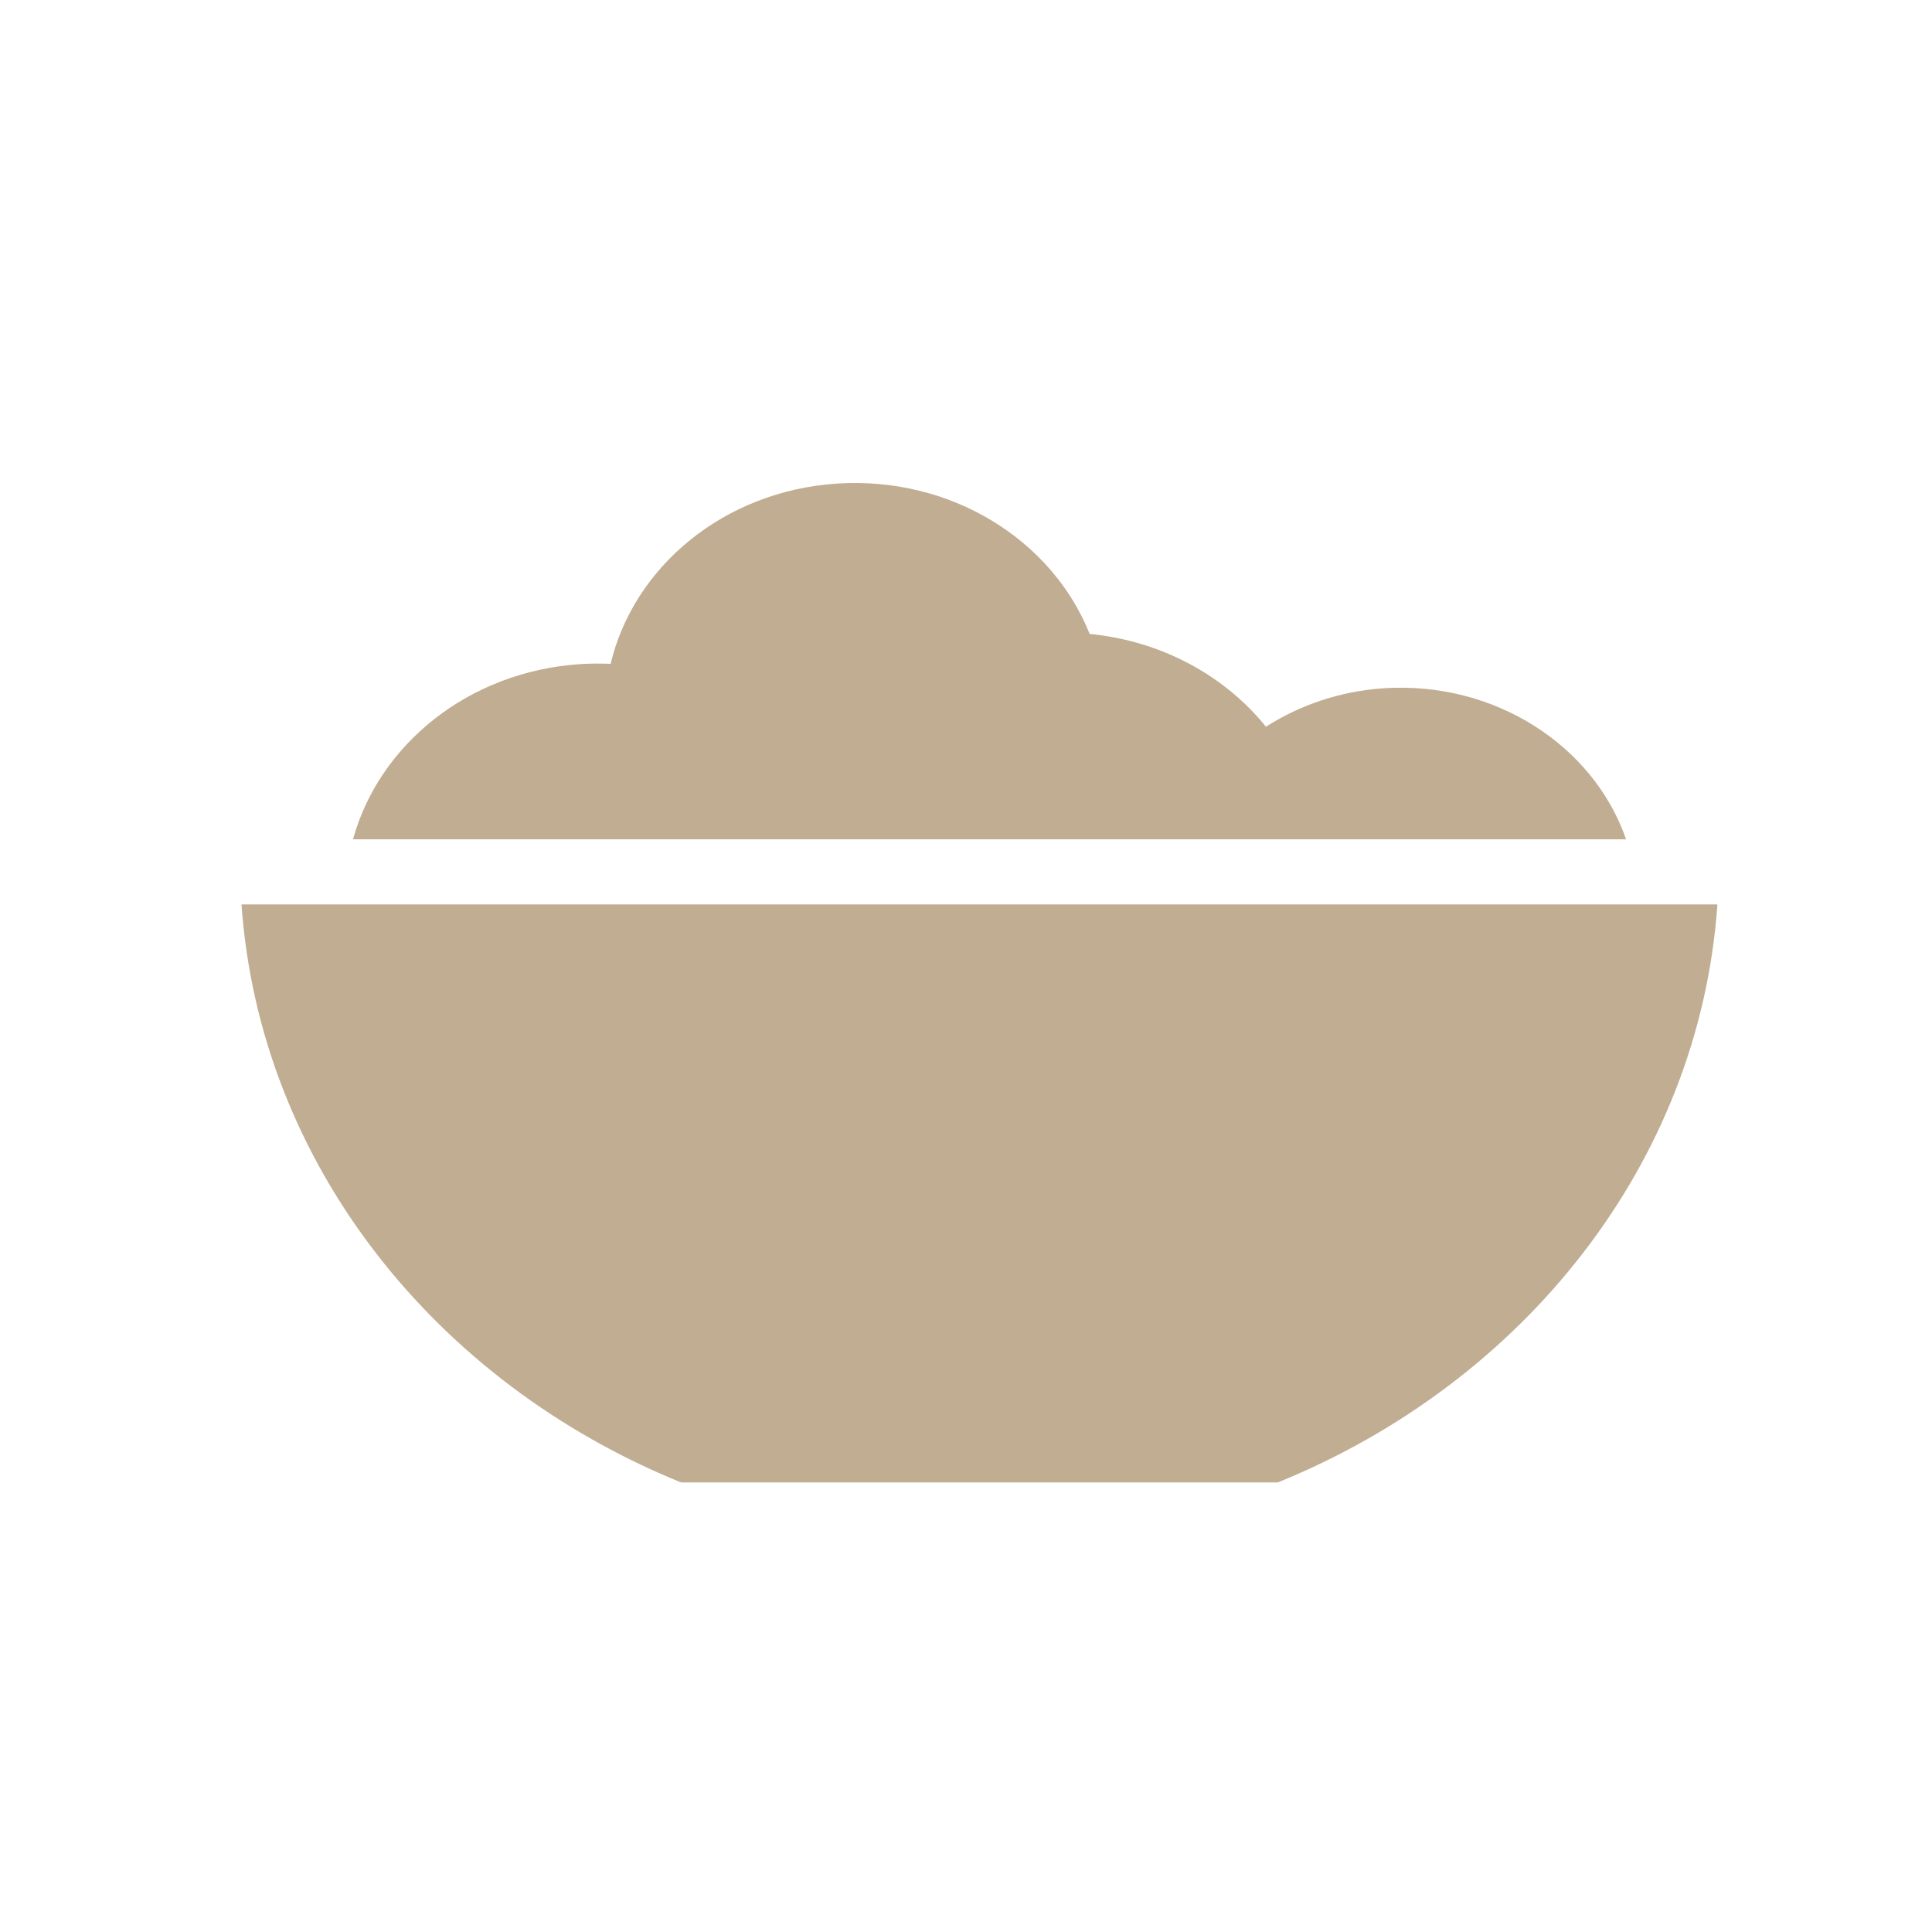 <svg width="32" height="32" viewBox="0 0 32 32" fill="none" xmlns="http://www.w3.org/2000/svg">
<path d="M21.164 24.554C25.237 22.9 28.145 19.267 28.446 14.98H4C4.302 19.267 7.209 22.9 11.281 24.554H21.164Z" fill="#C0AD92"/>
<path d="M26.933 13.902C26.396 12.351 24.76 11.278 22.916 11.4C22.189 11.449 21.526 11.681 20.968 12.037C20.284 11.188 19.233 10.614 18.048 10.5C17.427 8.942 15.747 7.884 13.859 8.01C11.985 8.135 10.496 9.39 10.114 10.995C9.946 10.989 9.777 10.989 9.607 11C7.756 11.123 6.278 12.335 5.847 13.902H26.933Z" fill="#C0AD92"/>
</svg>
